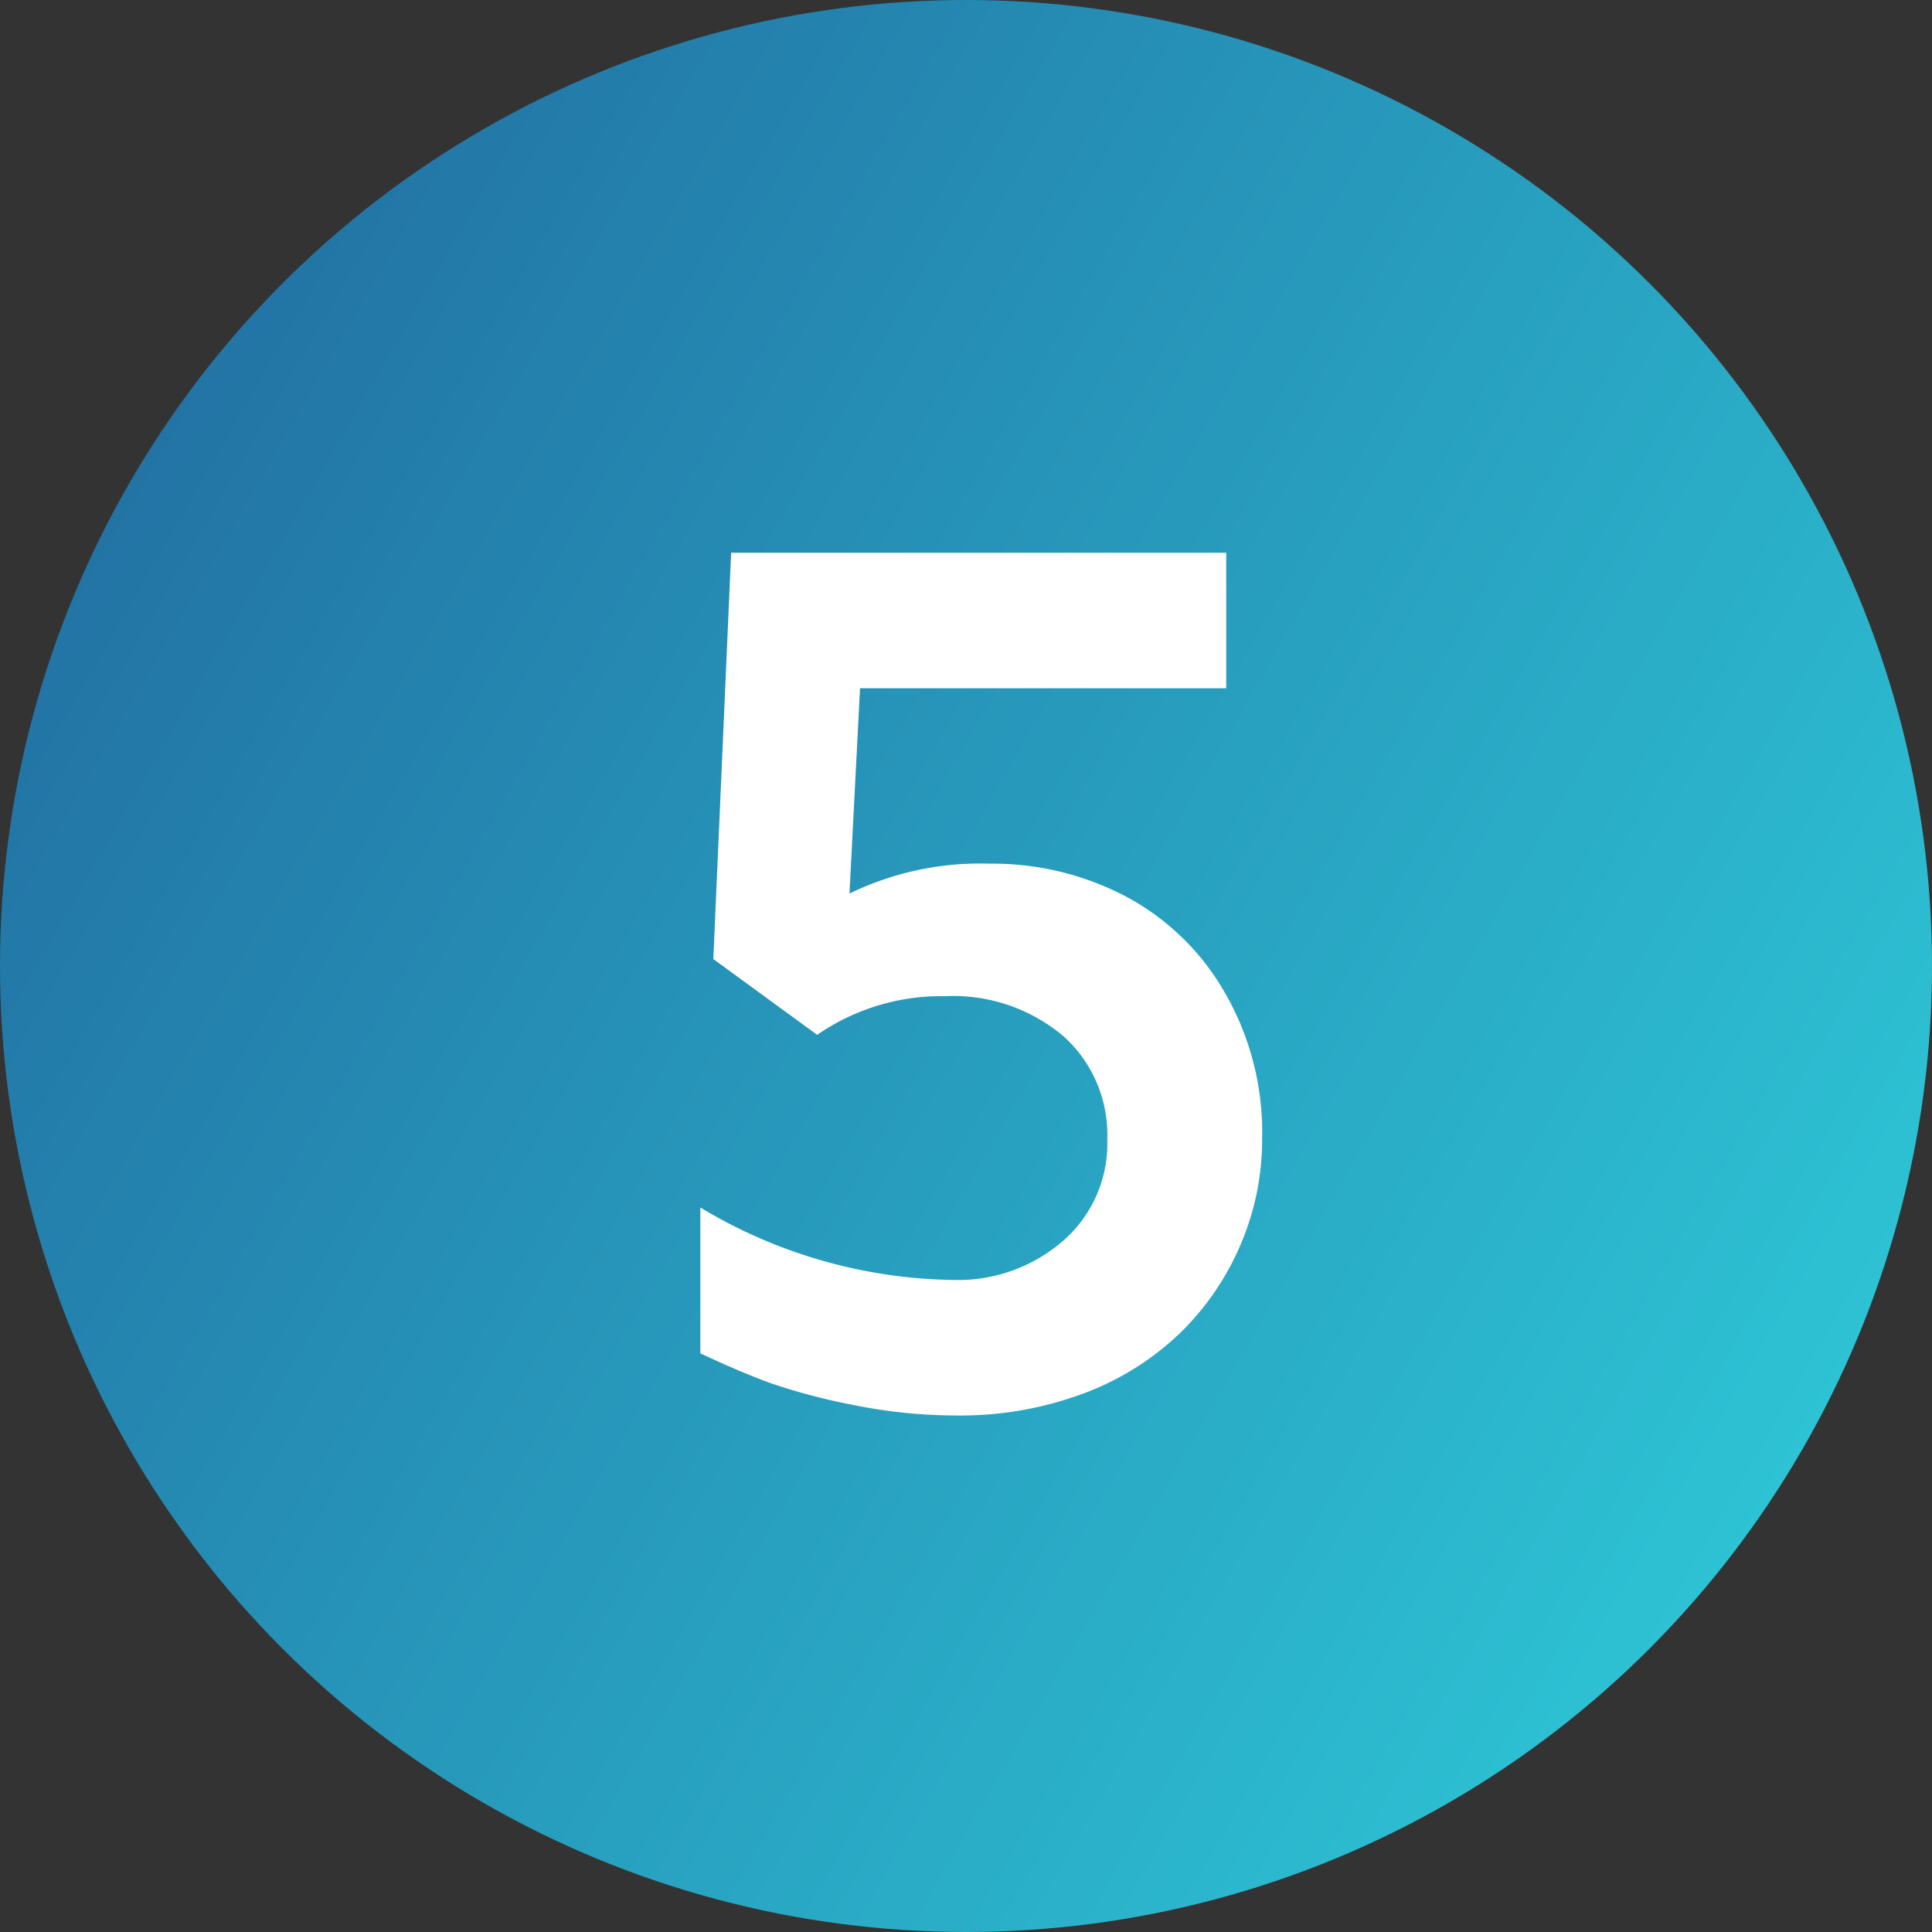 <?xml version="1.0" encoding="UTF-8"?> <svg xmlns="http://www.w3.org/2000/svg" xmlns:xlink="http://www.w3.org/1999/xlink" id="Layer_1" data-name="Layer 1" viewBox="0 0 64 64"><rect x="0" y="0" width="64" height="64" fill="#333333" stroke="none"/><defs><style>.cls-1{fill:url(#linear-gradient);}.cls-2{fill:#fff;}</style><linearGradient id="linear-gradient" x1="4.28" y1="16" x2="59.72" y2="48" gradientUnits="userSpaceOnUse"><stop offset="0" stop-color="#2274a5"></stop><stop offset="1" stop-color="#2dc2d4"></stop></linearGradient></defs><circle class="cls-1" cx="32" cy="32" r="32"></circle><path class="cls-2" d="M32.79,28.61a9.48,9.48,0,0,1,4.53,1.1,8.24,8.24,0,0,1,3.27,3.2,9.24,9.24,0,0,1,1.22,4.78,8.84,8.84,0,0,1-.71,3.53,9,9,0,0,1-2,2.93,9.28,9.28,0,0,1-3.18,2,11.66,11.66,0,0,1-4.2.74,17.28,17.28,0,0,1-3.46-.35,20.25,20.25,0,0,1-2.7-.71c-.66-.24-1.45-.57-2.36-1V40a16.66,16.66,0,0,0,8.36,2.4,5.31,5.31,0,0,0,3.65-1.29,4.27,4.27,0,0,0,1.47-3.38,4.38,4.38,0,0,0-1.47-3.42A5.66,5.66,0,0,0,31.31,33a7.23,7.23,0,0,0-4.24,1.28l-3.44-2.51.59-13.46h16.4v4.49H28.49l-.35,6.8A9.91,9.91,0,0,1,32.79,28.61Z"></path></svg> 